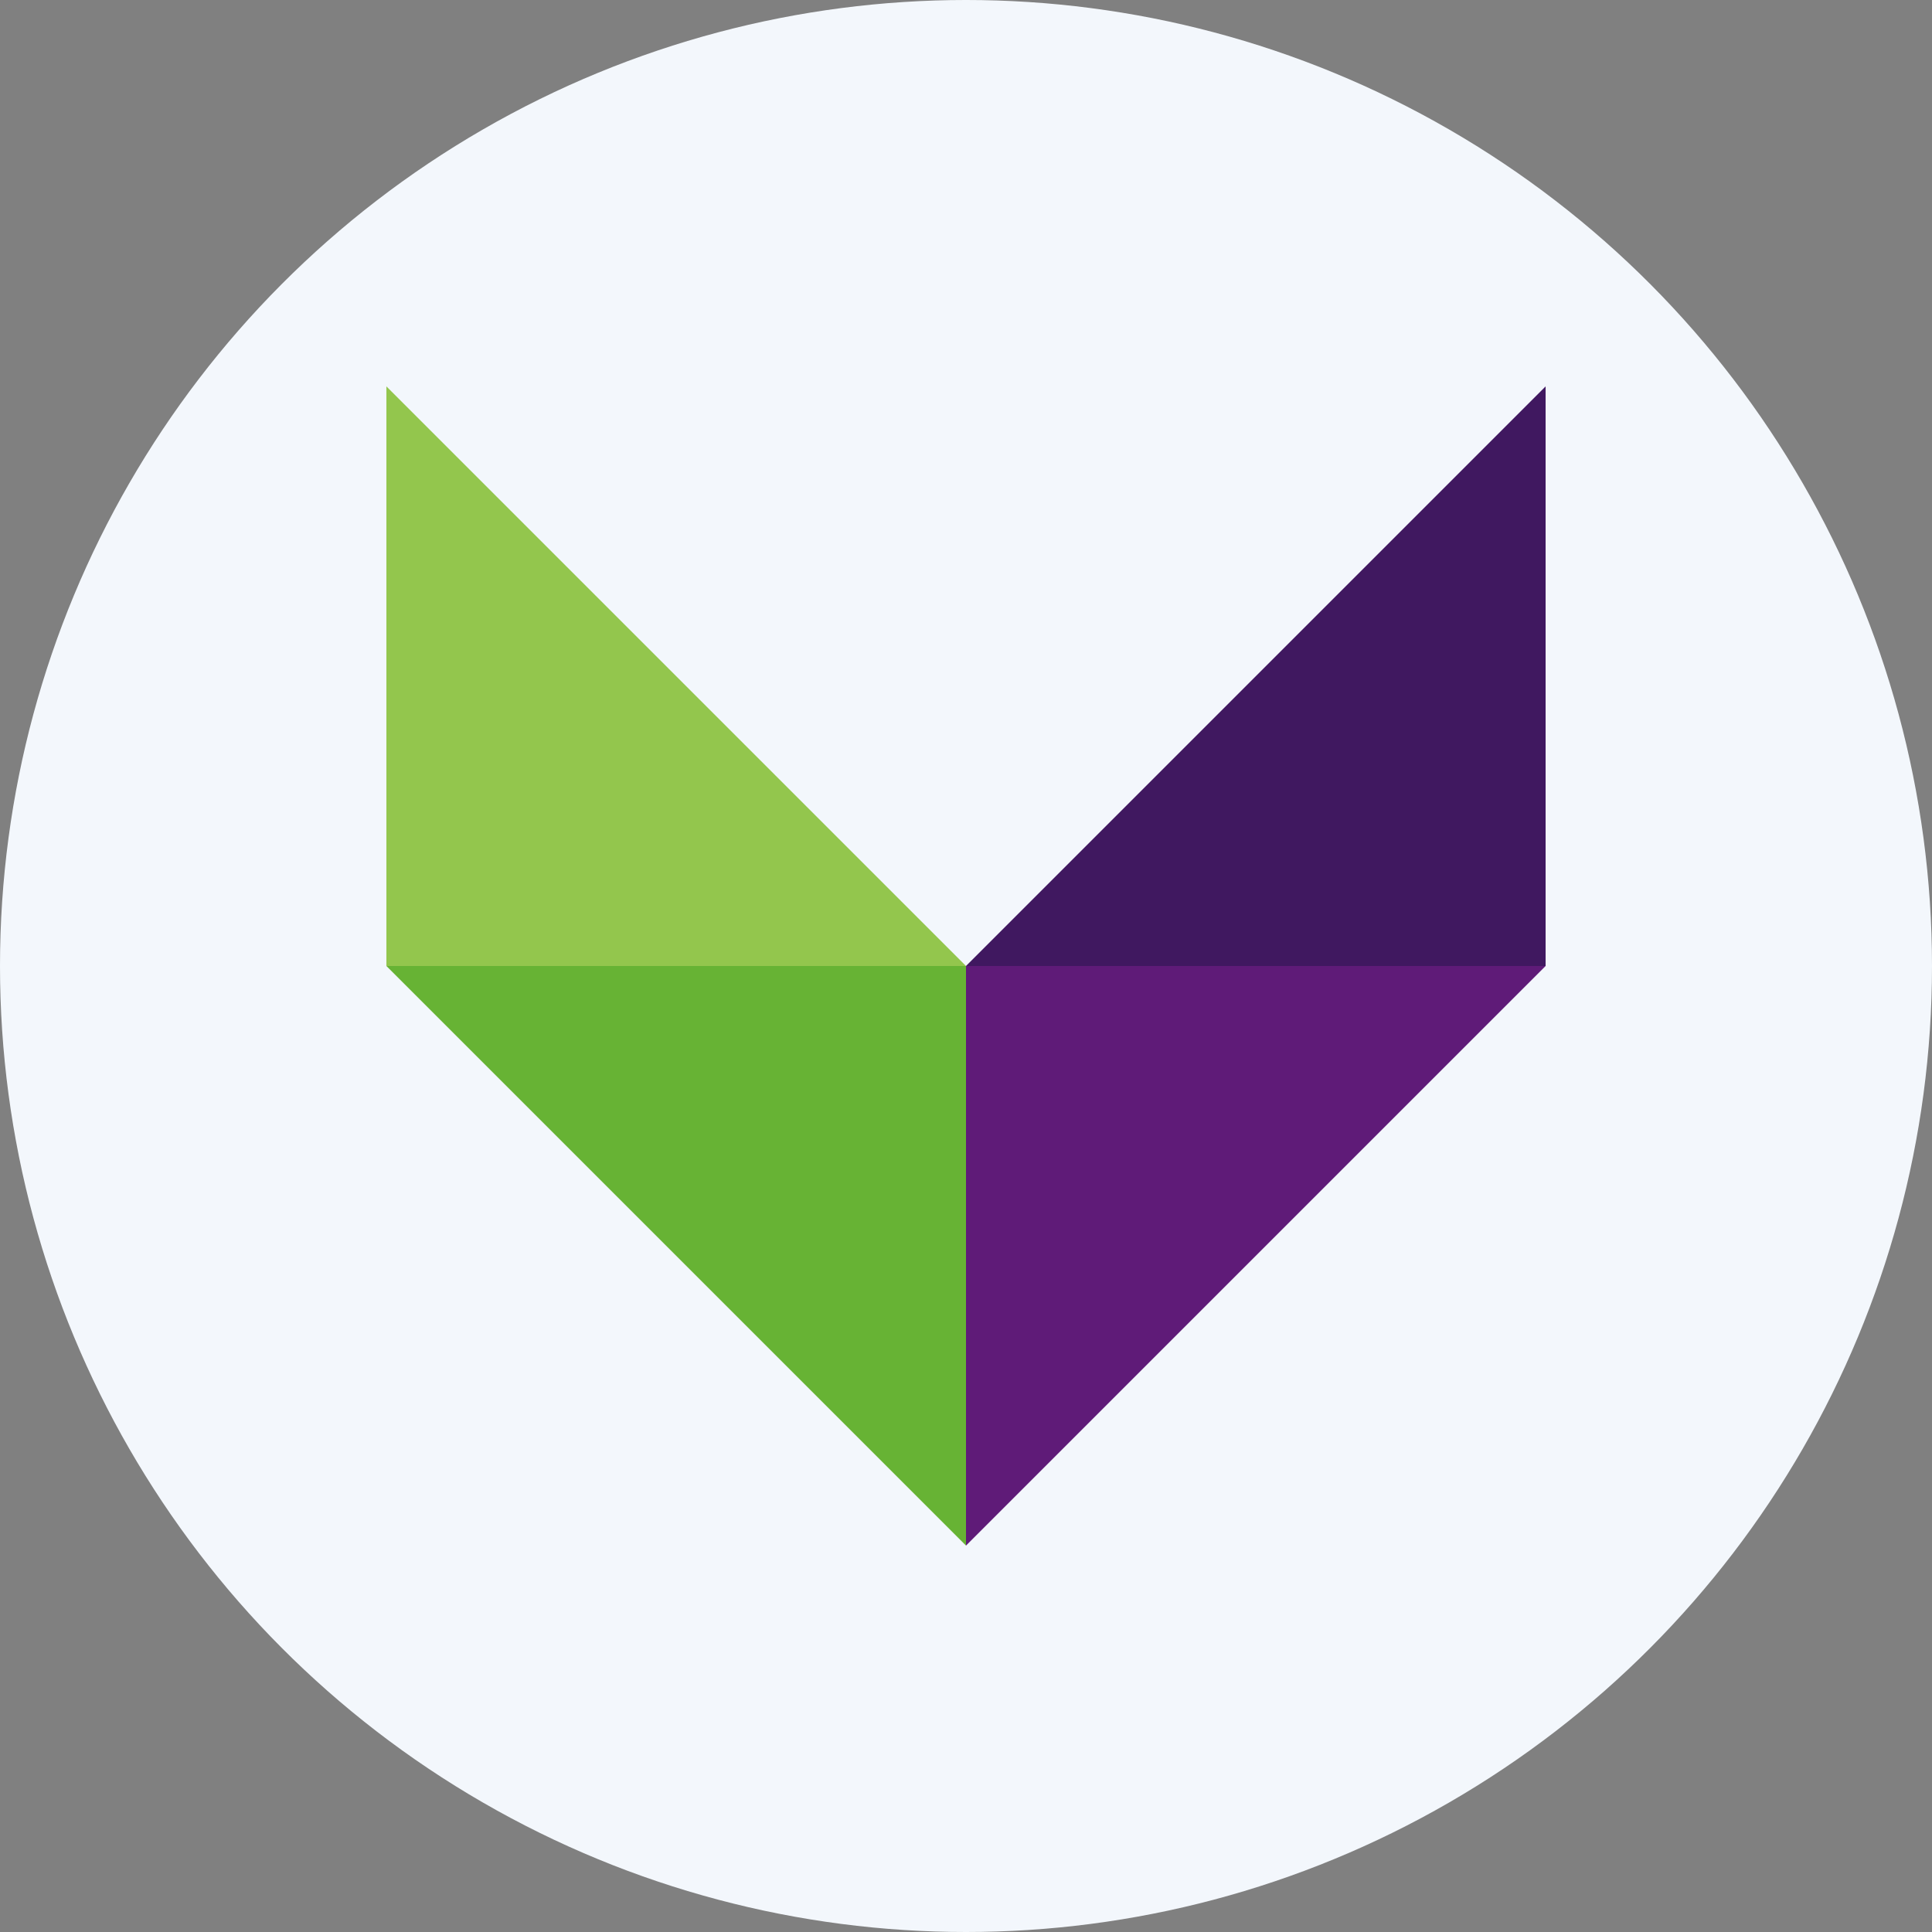 <?xml version='1.0' encoding='utf-8'?>
<svg xmlns="http://www.w3.org/2000/svg" id="Layer_1" data-name="Layer 1" viewBox="0 0 300 300" width="300" height="300"><rect x="0" y="0" width="300" height="300" fill="#808080" stroke="none"/><defs><clipPath id="bz_circular_clip"><circle cx="150.0" cy="150.0" r="150.0" /></clipPath></defs><g clip-path="url(#bz_circular_clip)"><rect x="-1.5" y="-1.5" width="303" height="303" fill="#f3f7fc" /><path id="Layer" d="M150,240V150h90Z" fill="#5f1b78" /><path id="Layer-2" data-name="Layer" d="M240,60v90H150Z" fill="#401860" /><path id="Layer-3" data-name="Layer" d="M60,150h90v90Z" fill="#67b334" /><path id="Layer-4" data-name="Layer" d="M150,150H60V60Z" fill="#93c64d" /><rect x="-4226.2" y="-10331.04" width="16189.12" height="21981.38" fill="none" /></g></svg>